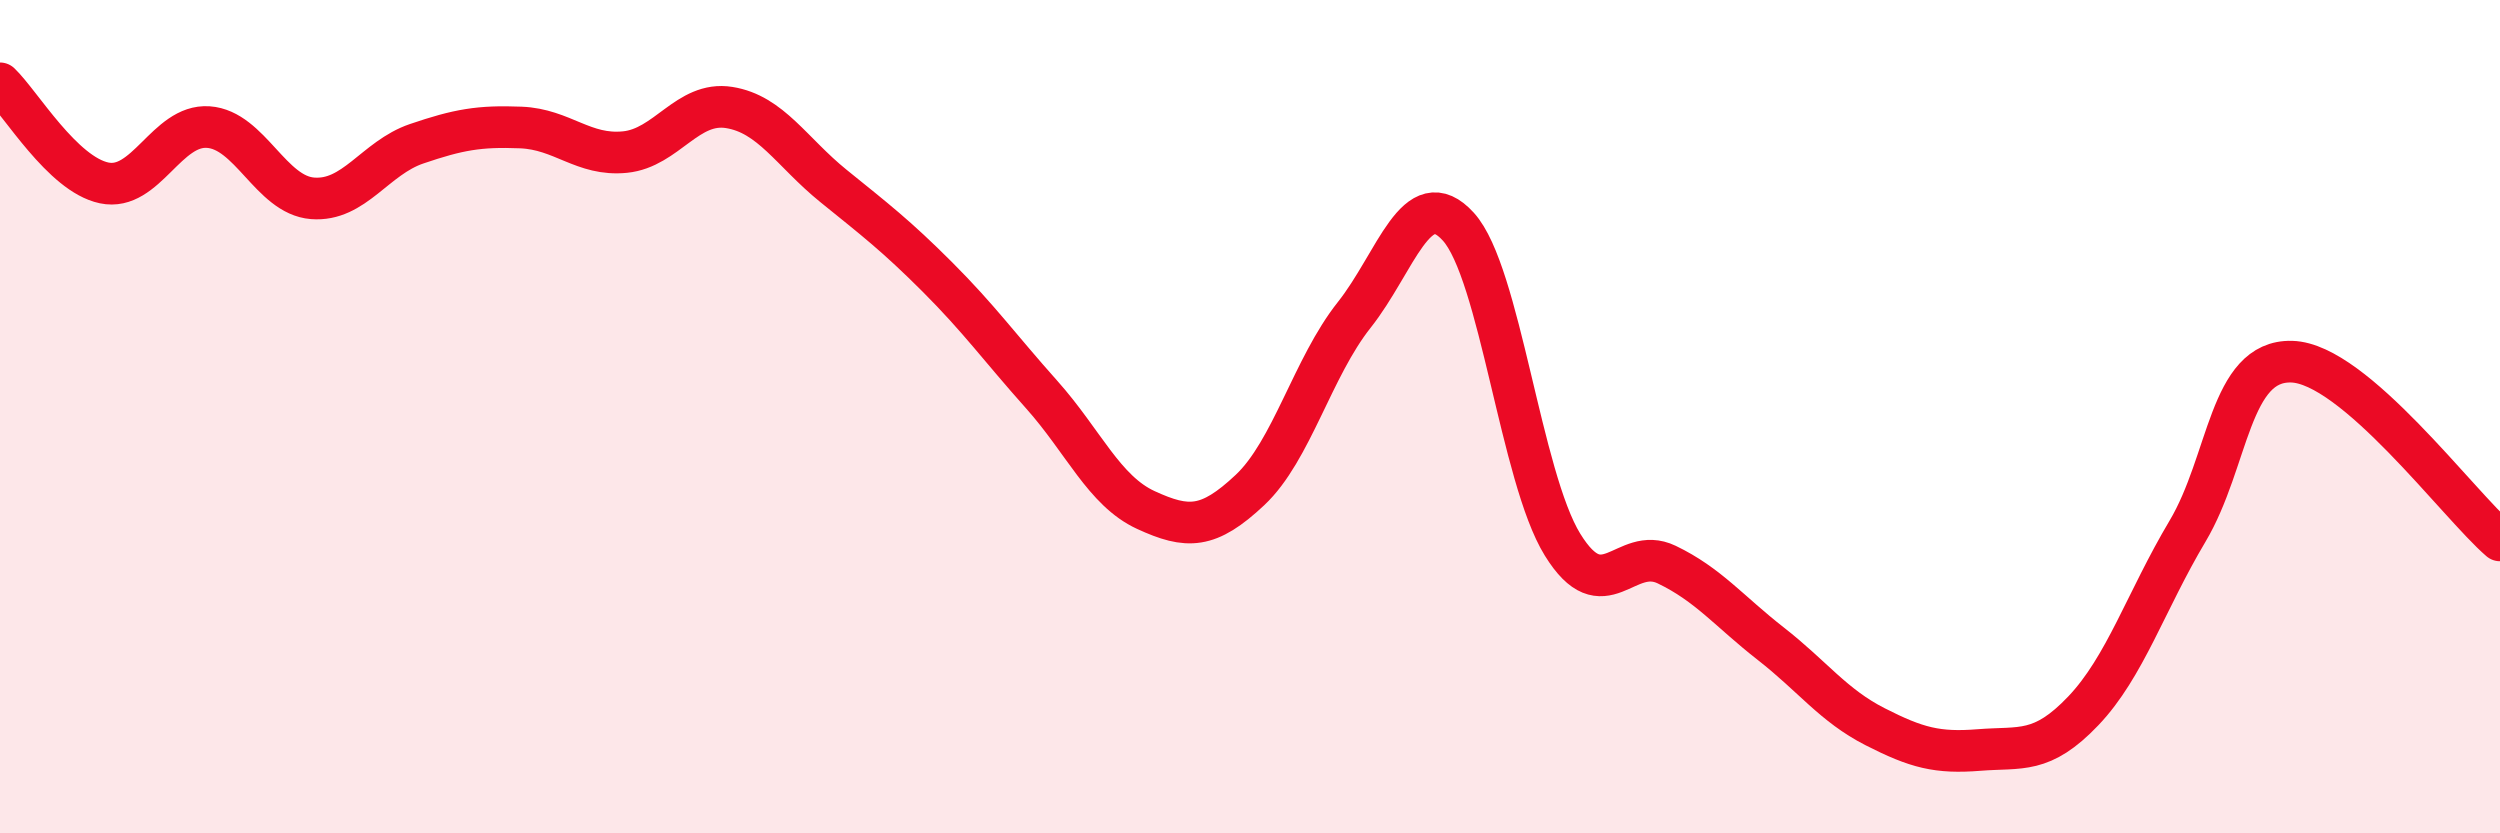 
    <svg width="60" height="20" viewBox="0 0 60 20" xmlns="http://www.w3.org/2000/svg">
      <path
        d="M 0,2 C 0.5,2.48 1.5,4.18 2.5,4.39 C 3.5,4.6 4,2.98 5,3.05 C 6,3.12 6.5,4.68 7.5,4.76 C 8.5,4.84 9,3.79 10,3.45 C 11,3.11 11.5,3.02 12.5,3.06 C 13.5,3.1 14,3.75 15,3.65 C 16,3.55 16.5,2.42 17.5,2.58 C 18.5,2.74 19,3.65 20,4.46 C 21,5.27 21.5,5.65 22.5,6.65 C 23.5,7.65 24,8.35 25,9.47 C 26,10.59 26.5,11.78 27.5,12.24 C 28.5,12.7 29,12.7 30,11.76 C 31,10.82 31.5,8.82 32.5,7.56 C 33.5,6.3 34,4.34 35,5.44 C 36,6.54 36.5,11.45 37.5,13.07 C 38.5,14.69 39,13.07 40,13.55 C 41,14.03 41.5,14.67 42.5,15.45 C 43.5,16.23 44,16.93 45,17.44 C 46,17.95 46.5,18.08 47.5,18 C 48.5,17.92 49,18.11 50,17.06 C 51,16.01 51.5,14.43 52.5,12.75 C 53.5,11.07 53.5,8.64 55,8.68 C 56.5,8.72 59,12.11 60,12.97L60 20L0 20Z"
        fill="#EB0A25"
        opacity="0.1"
        stroke-linecap="round"
        stroke-linejoin="round"
      />
      <path
        d="M 0,2 C 0.5,2.48 1.5,4.18 2.5,4.39 C 3.5,4.6 4,2.98 5,3.05 C 6,3.12 6.5,4.68 7.5,4.76 C 8.5,4.84 9,3.79 10,3.45 C 11,3.11 11.5,3.02 12.5,3.06 C 13.5,3.1 14,3.75 15,3.65 C 16,3.55 16.5,2.42 17.5,2.58 C 18.5,2.74 19,3.65 20,4.46 C 21,5.27 21.5,5.65 22.5,6.65 C 23.5,7.65 24,8.35 25,9.47 C 26,10.59 26.5,11.78 27.5,12.24 C 28.5,12.7 29,12.7 30,11.76 C 31,10.82 31.5,8.82 32.5,7.56 C 33.5,6.3 34,4.34 35,5.44 C 36,6.54 36.5,11.45 37.5,13.07 C 38.5,14.69 39,13.07 40,13.55 C 41,14.03 41.5,14.67 42.5,15.45 C 43.5,16.23 44,16.93 45,17.44 C 46,17.95 46.5,18.08 47.5,18 C 48.5,17.92 49,18.11 50,17.06 C 51,16.01 51.5,14.43 52.5,12.75 C 53.5,11.07 53.5,8.64 55,8.68 C 56.5,8.72 59,12.11 60,12.97"
        stroke="#EB0A25"
        stroke-width="1"
        fill="none"
        stroke-linecap="round"
        stroke-linejoin="round"
      />
    </svg>
  
